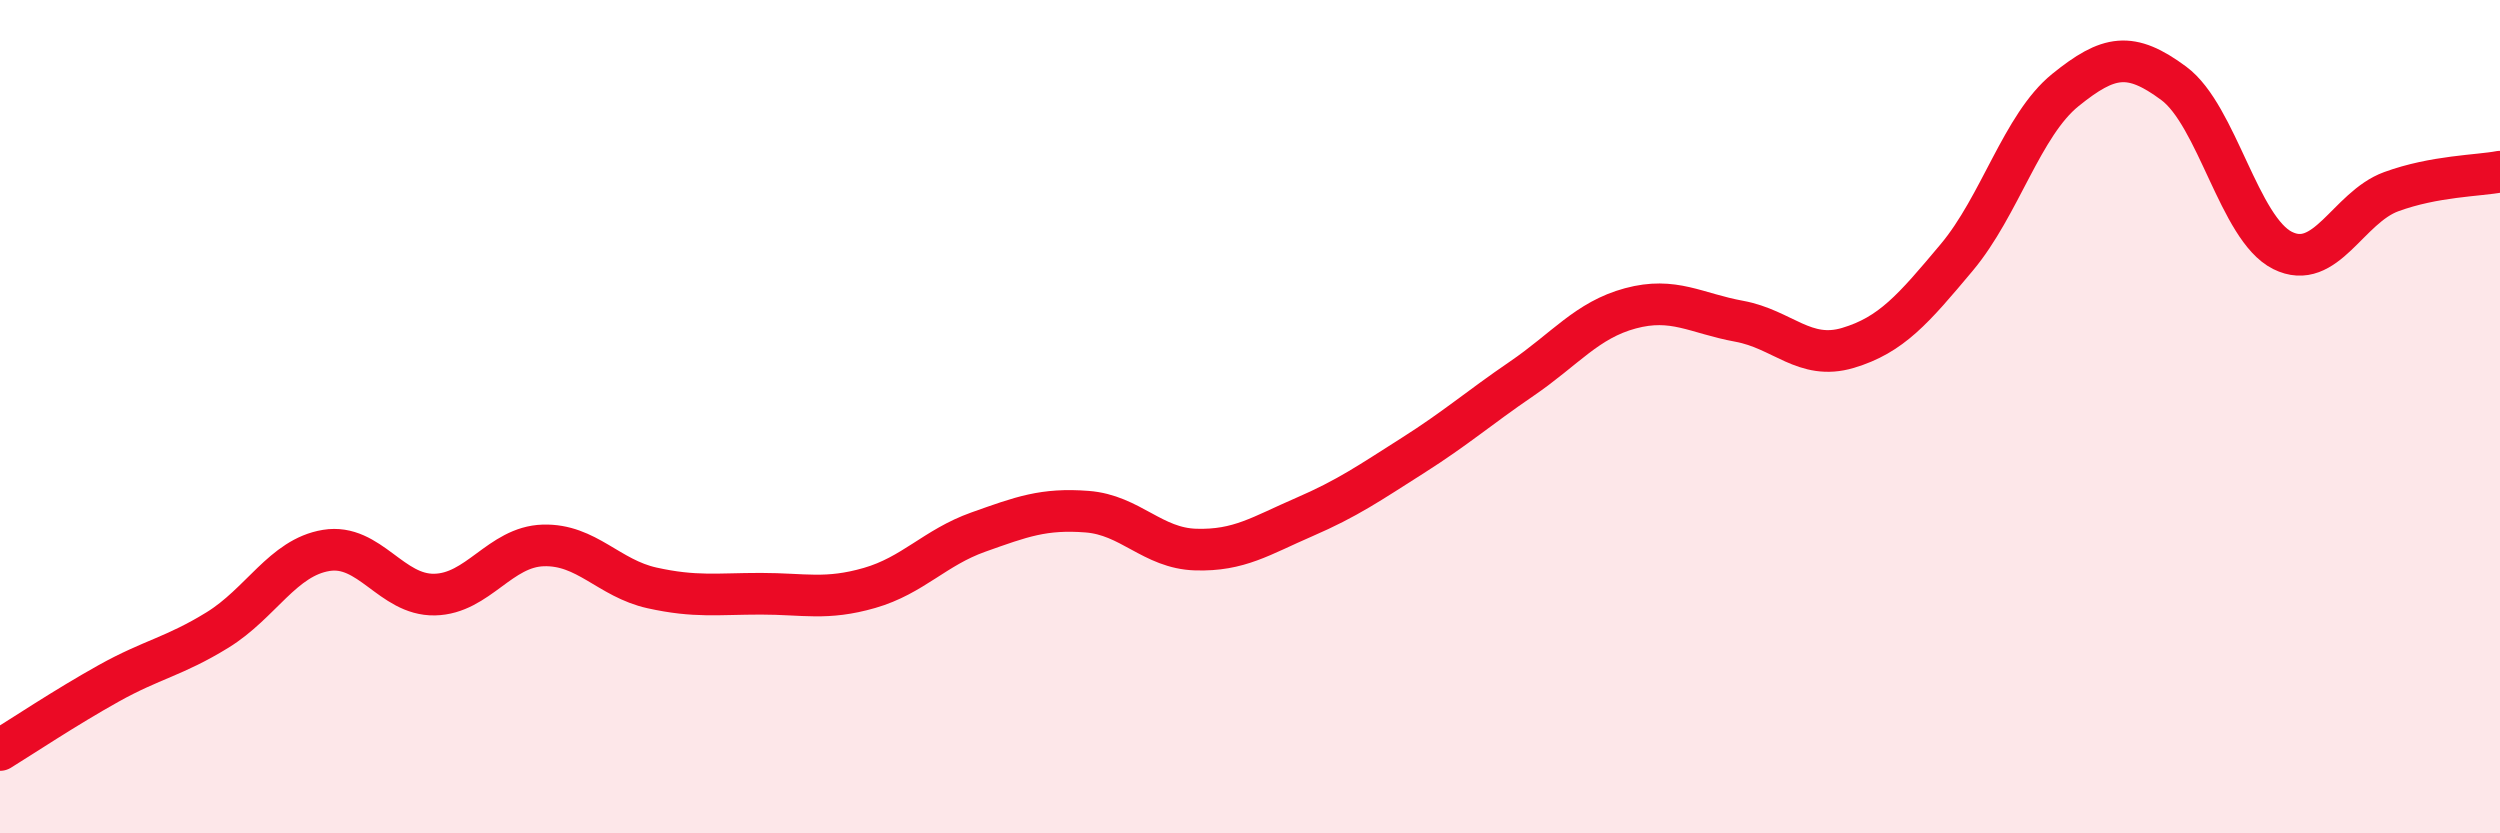 
    <svg width="60" height="20" viewBox="0 0 60 20" xmlns="http://www.w3.org/2000/svg">
      <path
        d="M 0,18 C 0.52,17.68 1.57,16.98 2.61,16.4 C 3.65,15.82 4.18,15.76 5.22,15.12 C 6.26,14.48 6.79,13.38 7.83,13.21 C 8.87,13.04 9.39,14.29 10.43,14.27 C 11.47,14.25 12,13.12 13.04,13.09 C 14.08,13.06 14.61,13.88 15.65,14.11 C 16.69,14.34 17.22,14.25 18.26,14.25 C 19.3,14.25 19.83,14.41 20.87,14.11 C 21.91,13.81 22.44,13.14 23.48,12.77 C 24.52,12.4 25.05,12.2 26.09,12.28 C 27.13,12.36 27.66,13.16 28.7,13.19 C 29.74,13.22 30.26,12.86 31.3,12.41 C 32.34,11.96 32.87,11.59 33.91,10.93 C 34.95,10.27 35.48,9.8 36.52,9.09 C 37.56,8.38 38.09,7.68 39.13,7.4 C 40.17,7.12 40.7,7.52 41.74,7.71 C 42.78,7.9 43.31,8.66 44.35,8.35 C 45.39,8.04 45.92,7.42 46.96,6.18 C 48,4.94 48.53,3 49.57,2.16 C 50.61,1.32 51.13,1.23 52.17,2 C 53.21,2.77 53.74,5.49 54.78,6.01 C 55.82,6.53 56.35,4.98 57.39,4.6 C 58.43,4.22 59.48,4.22 60,4.12L60 20L0 20Z"
        fill="#EB0A25"
        opacity="0.1"
        stroke-linecap="round"
        stroke-linejoin="round"
      />
      <path
        d="M 0,18 C 0.52,17.68 1.57,16.98 2.61,16.4 C 3.65,15.82 4.18,15.76 5.22,15.12 C 6.26,14.48 6.79,13.38 7.83,13.21 C 8.87,13.04 9.39,14.29 10.43,14.27 C 11.47,14.25 12,13.12 13.04,13.09 C 14.08,13.06 14.61,13.88 15.65,14.11 C 16.69,14.34 17.22,14.25 18.26,14.25 C 19.3,14.25 19.83,14.41 20.87,14.11 C 21.91,13.81 22.44,13.14 23.48,12.77 C 24.52,12.4 25.05,12.2 26.09,12.28 C 27.13,12.36 27.66,13.16 28.7,13.19 C 29.74,13.22 30.26,12.86 31.3,12.41 C 32.34,11.96 32.87,11.59 33.91,10.93 C 34.95,10.27 35.48,9.8 36.52,9.09 C 37.56,8.38 38.09,7.68 39.13,7.4 C 40.17,7.12 40.7,7.52 41.74,7.71 C 42.78,7.9 43.31,8.66 44.35,8.35 C 45.39,8.04 45.92,7.42 46.96,6.18 C 48,4.94 48.53,3 49.57,2.16 C 50.61,1.32 51.13,1.23 52.17,2 C 53.21,2.77 53.74,5.49 54.78,6.01 C 55.82,6.53 56.35,4.98 57.39,4.6 C 58.43,4.22 59.48,4.22 60,4.12"
        stroke="#EB0A25"
        stroke-width="1"
        fill="none"
        stroke-linecap="round"
        stroke-linejoin="round"
      />
    </svg>
  